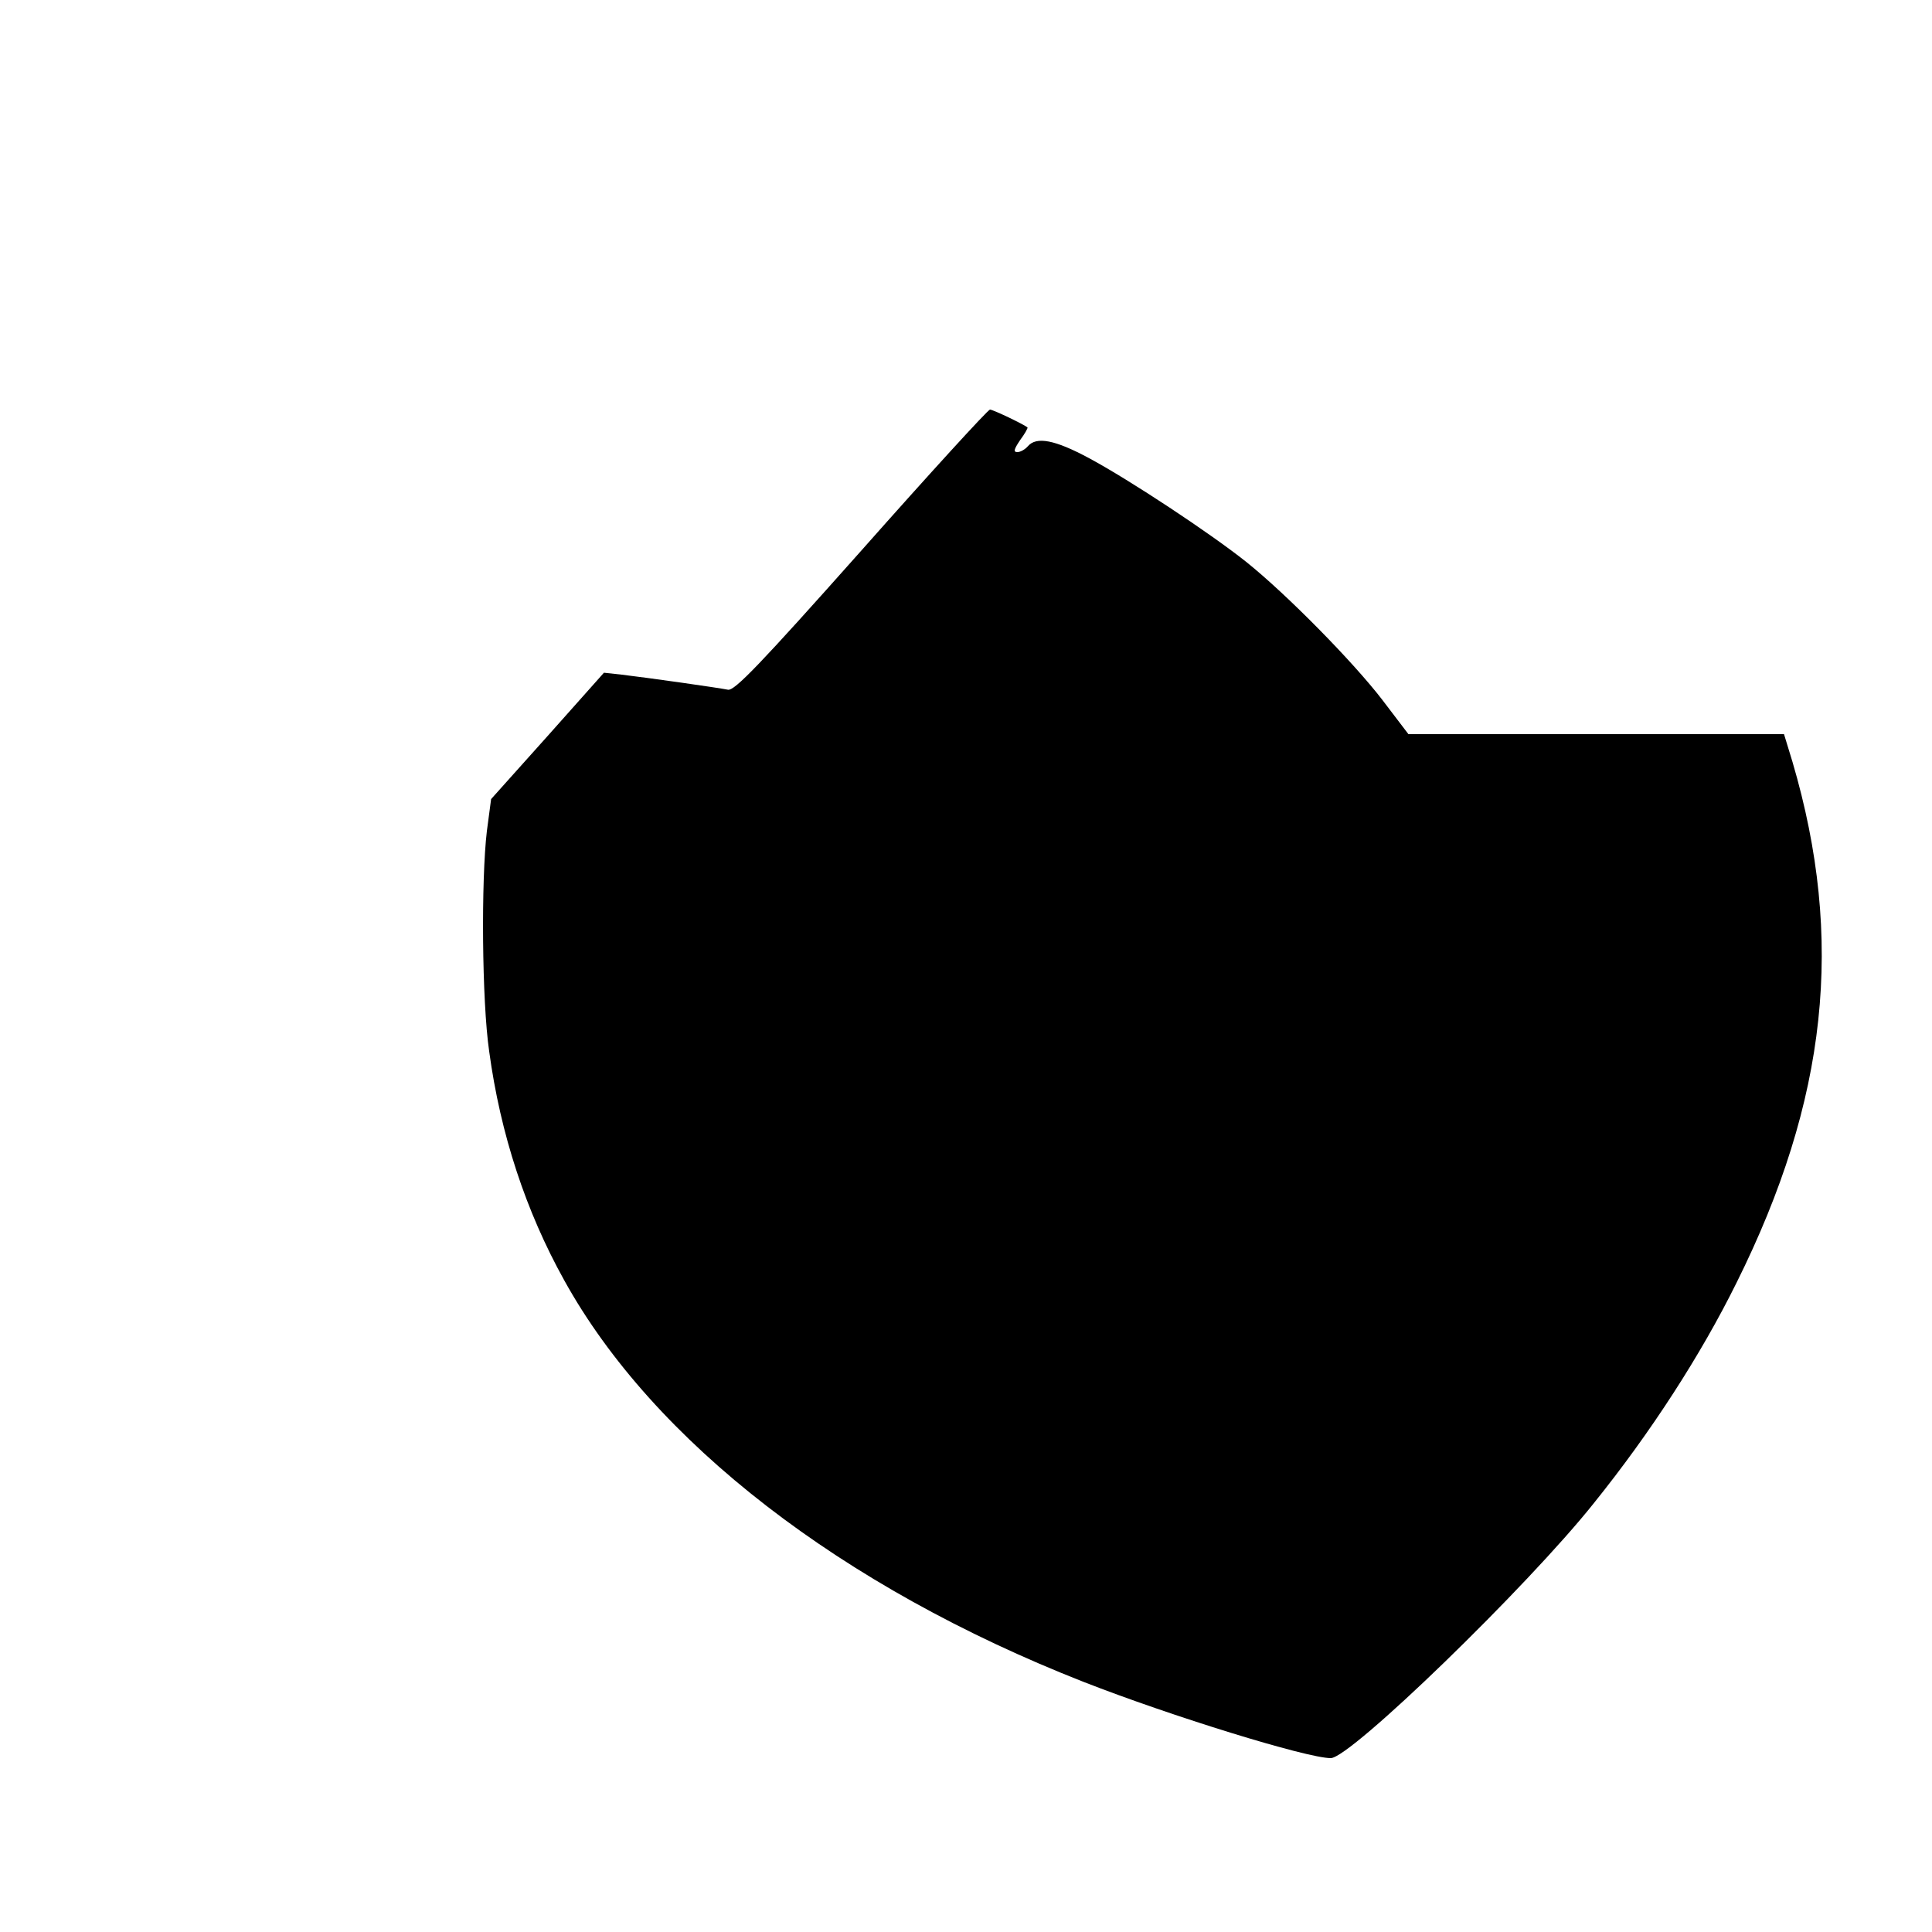 <?xml version="1.0" standalone="no"?>
<!DOCTYPE svg PUBLIC "-//W3C//DTD SVG 20010904//EN"
 "http://www.w3.org/TR/2001/REC-SVG-20010904/DTD/svg10.dtd">
<svg version="1.0" xmlns="http://www.w3.org/2000/svg"
 width="500pt" height="500pt" viewBox="0 0 500 500"
 preserveAspectRatio="xMidYMid meet">
<g transform="translate(0,500) scale(0.1,-0.1)"
fill="#000000" stroke="none">
<path d="M2229 3575 c-265 -298 -328 -363 -345 -360 -24 5 -207 31 -275 39
l-46 5 -146 -164 -146 -163 -11 -83 c-15 -126 -13 -440 6 -570 29 -214 95
-414 194 -592 231 -418 718 -794 1345 -1040 225 -88 577 -197 639 -197 51 0
509 444 681 660 148 184 277 384 369 570 236 474 280 889 145 1348 l-22 72
-486 0 -486 0 -67 88 c-75 98 -248 274 -353 358 -93 74 -300 211 -406 268 -89
48 -137 57 -159 31 -7 -8 -19 -15 -27 -15 -11 0 -9 7 7 31 12 16 21 32 19 33
-10 8 -89 46 -97 46 -5 0 -155 -164 -333 -365z"/>
</g>
</svg>
